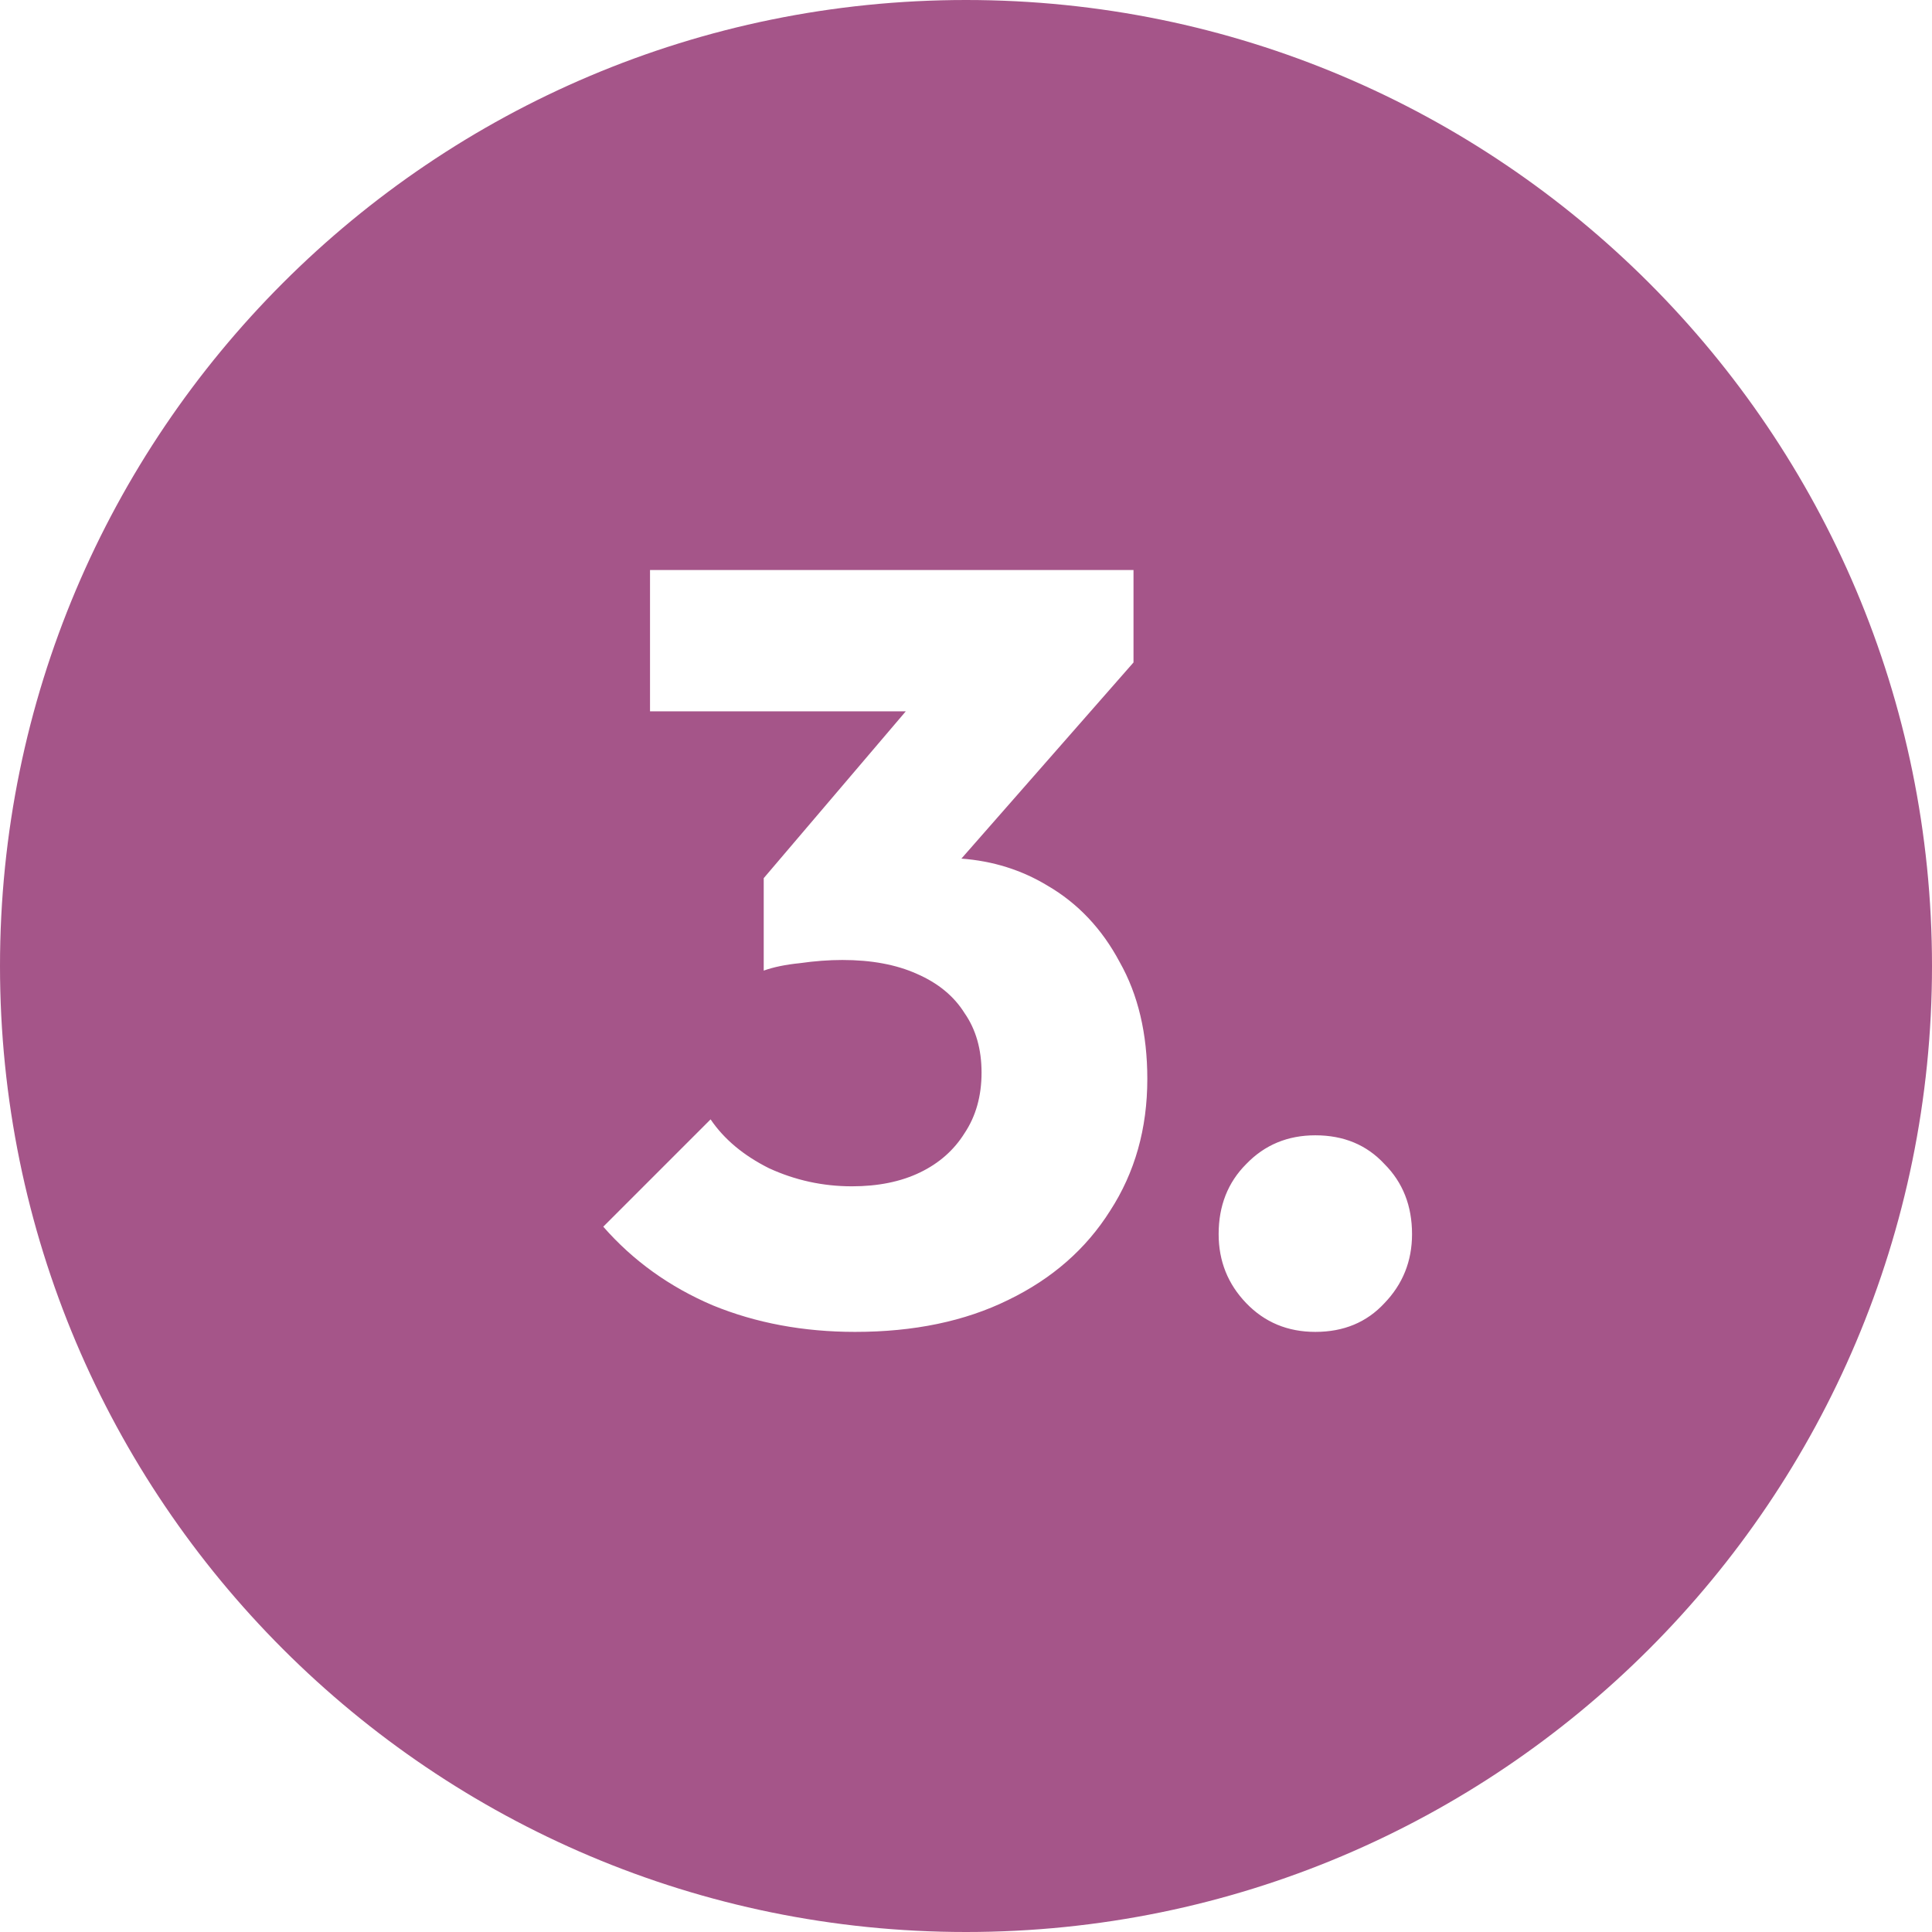 <svg width="60" height="60" viewBox="0 0 60 60" fill="none" xmlns="http://www.w3.org/2000/svg">
<path fill-rule="evenodd" clip-rule="evenodd" d="M30 60C46.569 60 60 46.569 60 30C60 13.431 46.569 0 30 0C13.431 0 0 13.431 0 30C0 46.569 13.431 60 30 60ZM22.134 40.538C23.476 41.088 24.95 41.363 26.556 41.363C28.382 41.363 29.966 41.033 31.308 40.373C32.672 39.713 33.728 38.789 34.476 37.601C35.246 36.413 35.631 35.049 35.631 33.509C35.631 32.101 35.345 30.891 34.773 29.879C34.223 28.845 33.475 28.053 32.529 27.503C31.726 27.017 30.835 26.738 29.857 26.665L35.202 20.573V17.702H20.187V22.091H28.13L23.718 27.272V30.143C24.026 30.033 24.4 29.956 24.84 29.912C25.302 29.846 25.742 29.813 26.16 29.813C27.062 29.813 27.832 29.956 28.47 30.242C29.13 30.528 29.625 30.935 29.955 31.463C30.307 31.969 30.483 32.585 30.483 33.311C30.483 34.037 30.307 34.664 29.955 35.192C29.625 35.72 29.163 36.127 28.569 36.413C27.975 36.699 27.271 36.842 26.457 36.842C25.555 36.842 24.697 36.655 23.883 36.281C23.091 35.885 22.486 35.379 22.068 34.763L18.735 38.096C19.659 39.152 20.792 39.966 22.134 40.538ZM38.704 40.472C39.276 41.066 39.991 41.363 40.849 41.363C41.729 41.363 42.444 41.066 42.994 40.472C43.566 39.878 43.852 39.163 43.852 38.327C43.852 37.447 43.566 36.721 42.994 36.149C42.444 35.555 41.729 35.258 40.849 35.258C39.991 35.258 39.276 35.555 38.704 36.149C38.132 36.721 37.846 37.447 37.846 38.327C37.846 39.163 38.132 39.878 38.704 40.472Z" fill="#A55589"/>
</svg>
